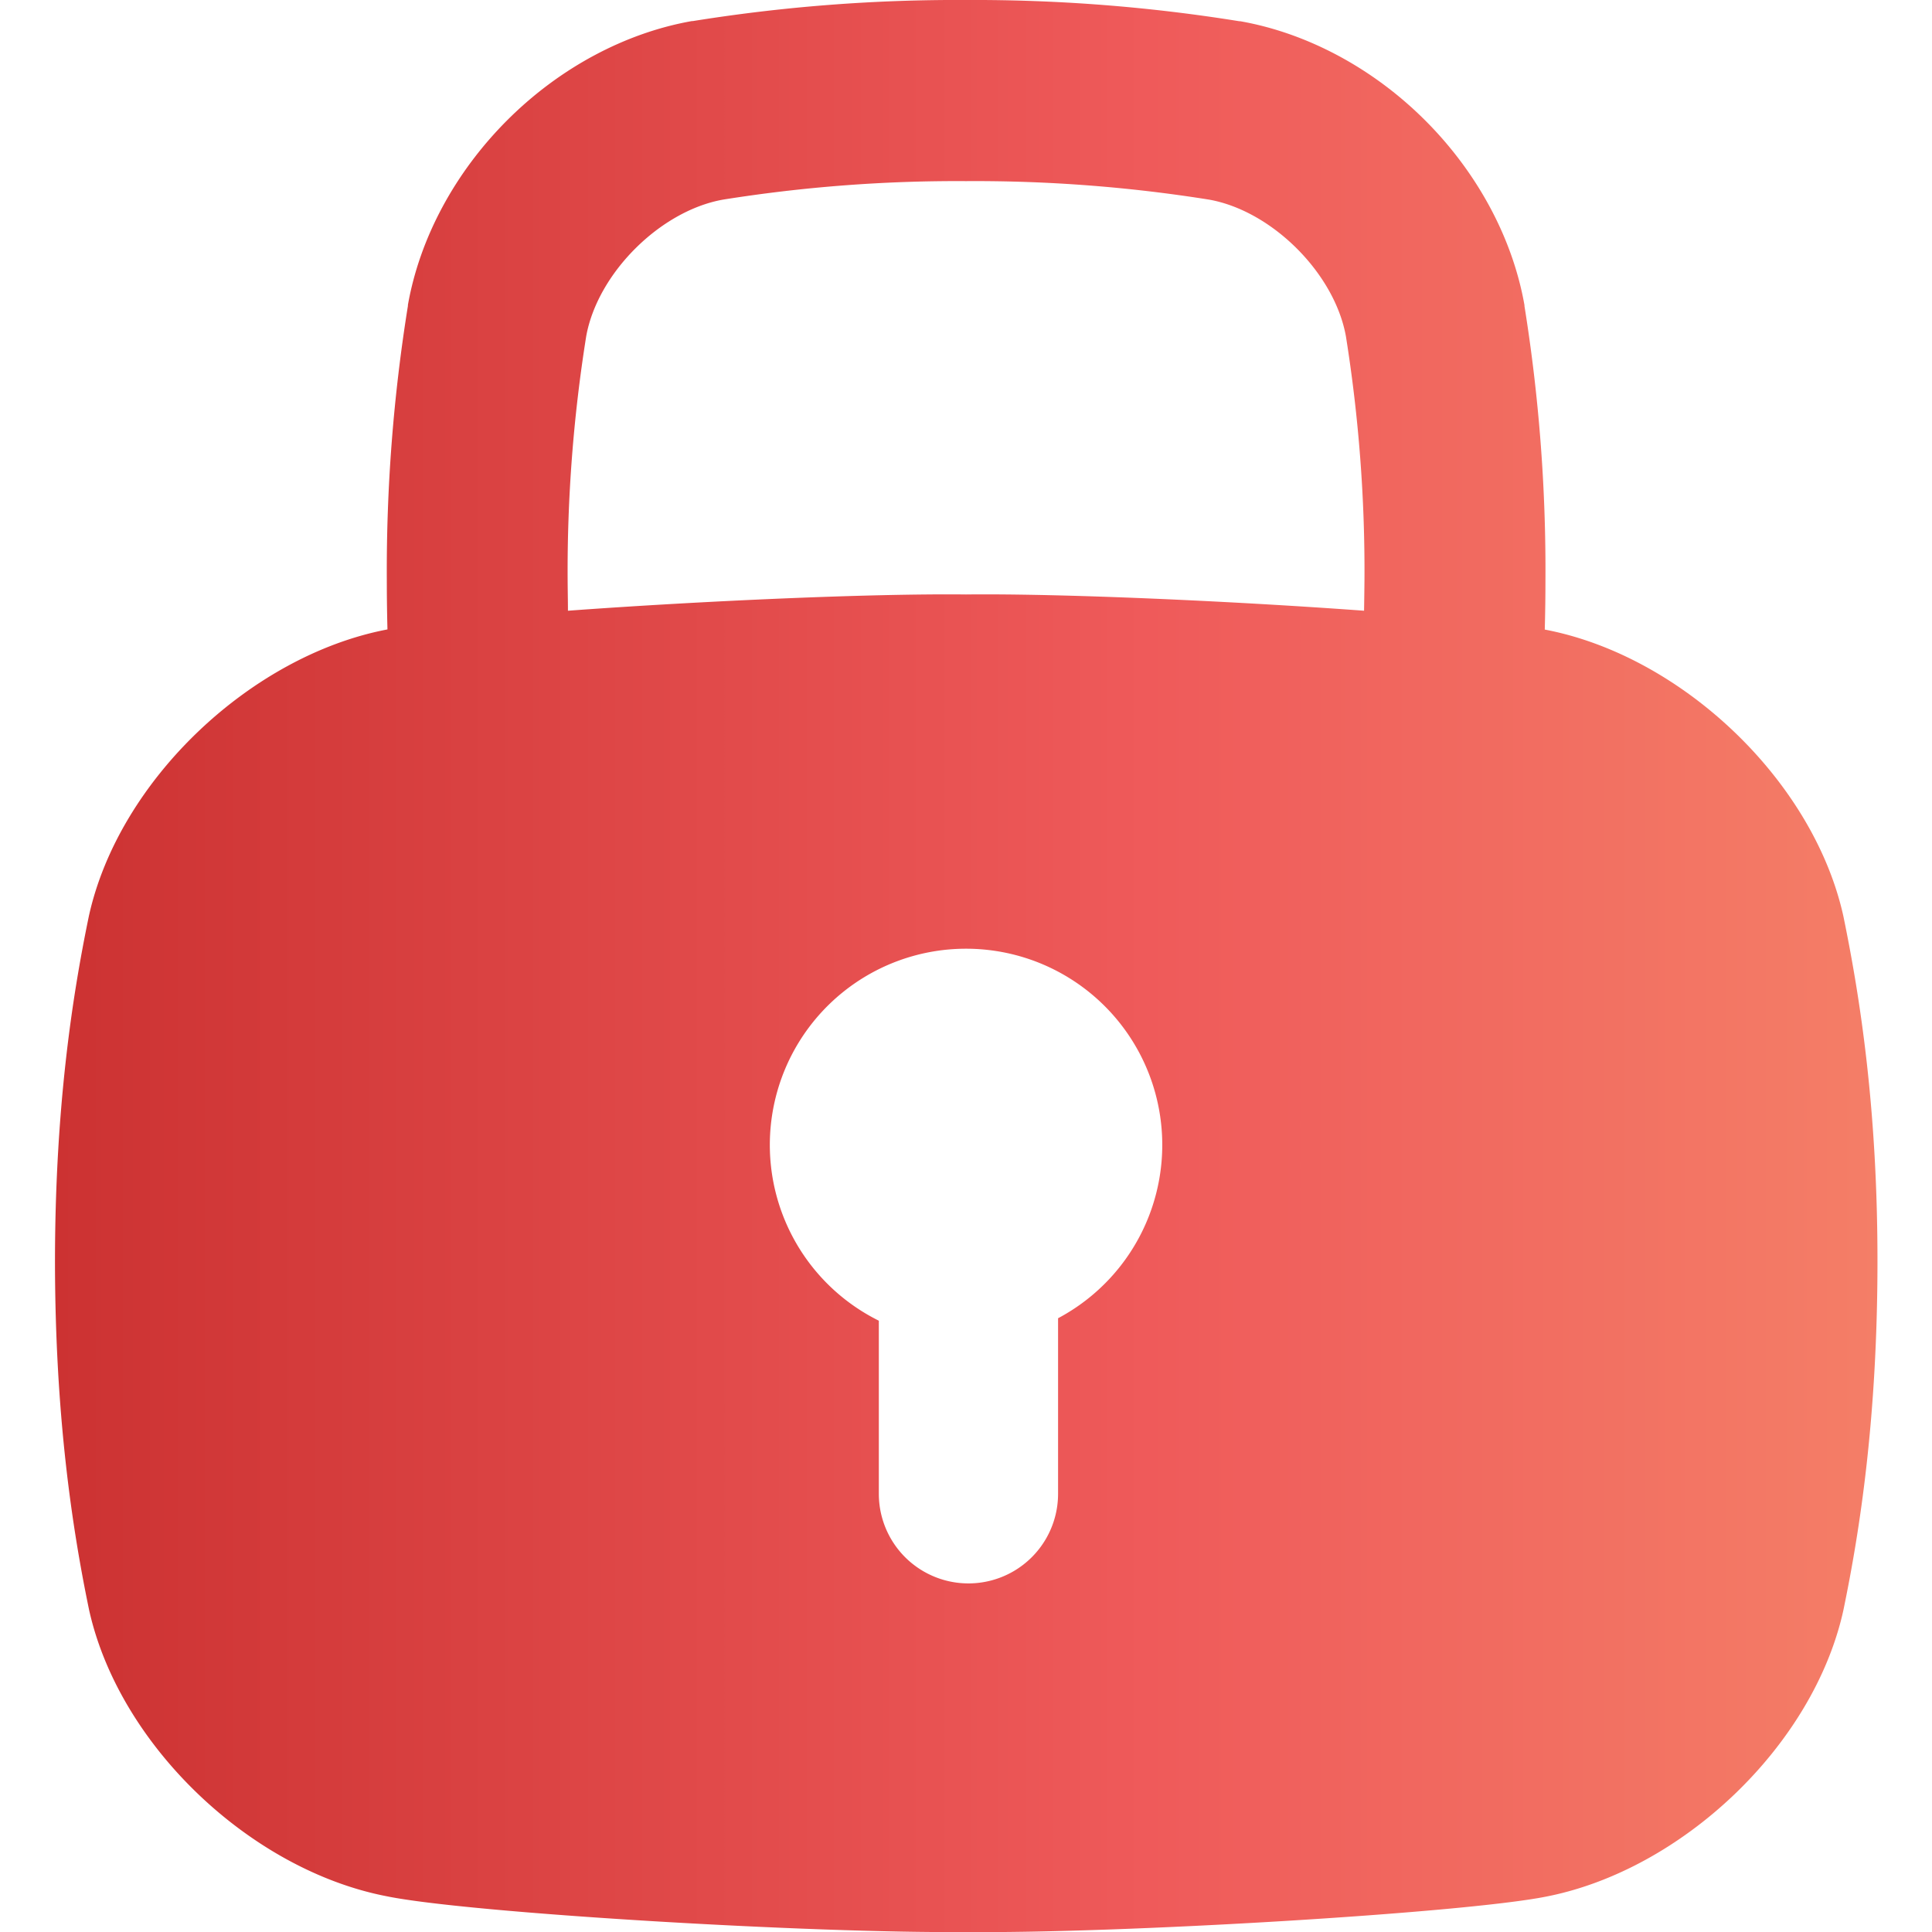 <svg viewBox="0 0 512 512" xmlns="http://www.w3.org/2000/svg" xmlns:xlink="http://www.w3.org/1999/xlink"><linearGradient id="linear-gradient" gradientUnits="userSpaceOnUse" x1="14.45" x2="497.55" y1="255.99" y2="255.99"><stop offset="0" stop-color="#cc3232"/><stop offset=".6" stop-color="#ef5a5a"/><stop offset="1" stop-color="#f47e67"/></linearGradient><g id="SECURITY_BLACK" data-name="SECURITY BLACK"><path d="m488.5 242.73c-8-35.93-42.79-68.84-78.82-75.83l-.3-.06q.18-6.54.18-13.3a441.47 441.47 0 0 0 -5.56-72.43v-.24c-3.13-17.74-12.47-35.12-26.29-48.94s-31.28-23.17-49.02-26.3h-.24a441.66 441.66 0 0 0 -72.45-5.63 441.26 441.26 0 0 0 -72.42 5.59h-.24c-17.74 3.14-35.13 12.47-48.95 26.3s-23.16 31.2-26.29 48.94v.24a441.66 441.66 0 0 0 -5.59 72.48q0 6.74.17 13.25l-.29.06c-36 7-70.86 39.9-78.82 75.83-4.53 21.82-9 51.5-9 92 .07 40.52 4.52 70.19 9.05 92 8 35.93 42.8 68.85 78.82 75.83 21.84 4.48 113.06 9.87 153.56 9.48 40.5.44 131.73-5 153.68-9.37 36-7 70.86-39.9 78.82-75.83 4.53-21.82 9-51.49 9.05-92s-4.55-70.25-9.05-92.07zm-208.1 106.57v46.57a23.75 23.75 0 0 1 -47.5 0v-45.87a52 52 0 1 1 47.51-.66zm81.09-187.45c-35.55-2.6-80.32-4.59-105.49-4.31-25.17-.28-69.94 1.71-105.49 4.31 0-2.72-.07-5.47-.08-8.26a394.62 394.62 0 0 1 4.92-64.47c3-16.67 19.55-33.21 36.21-36.21a393.33 393.33 0 0 1 64.44-4.91 393.65 393.65 0 0 1 64.47 4.91c16.67 3 33.21 19.54 36.21 36.21a394.57 394.57 0 0 1 4.92 64.41q-.04 4.22-.11 8.32z" fill="url(#linear-gradient)"/></g></svg>